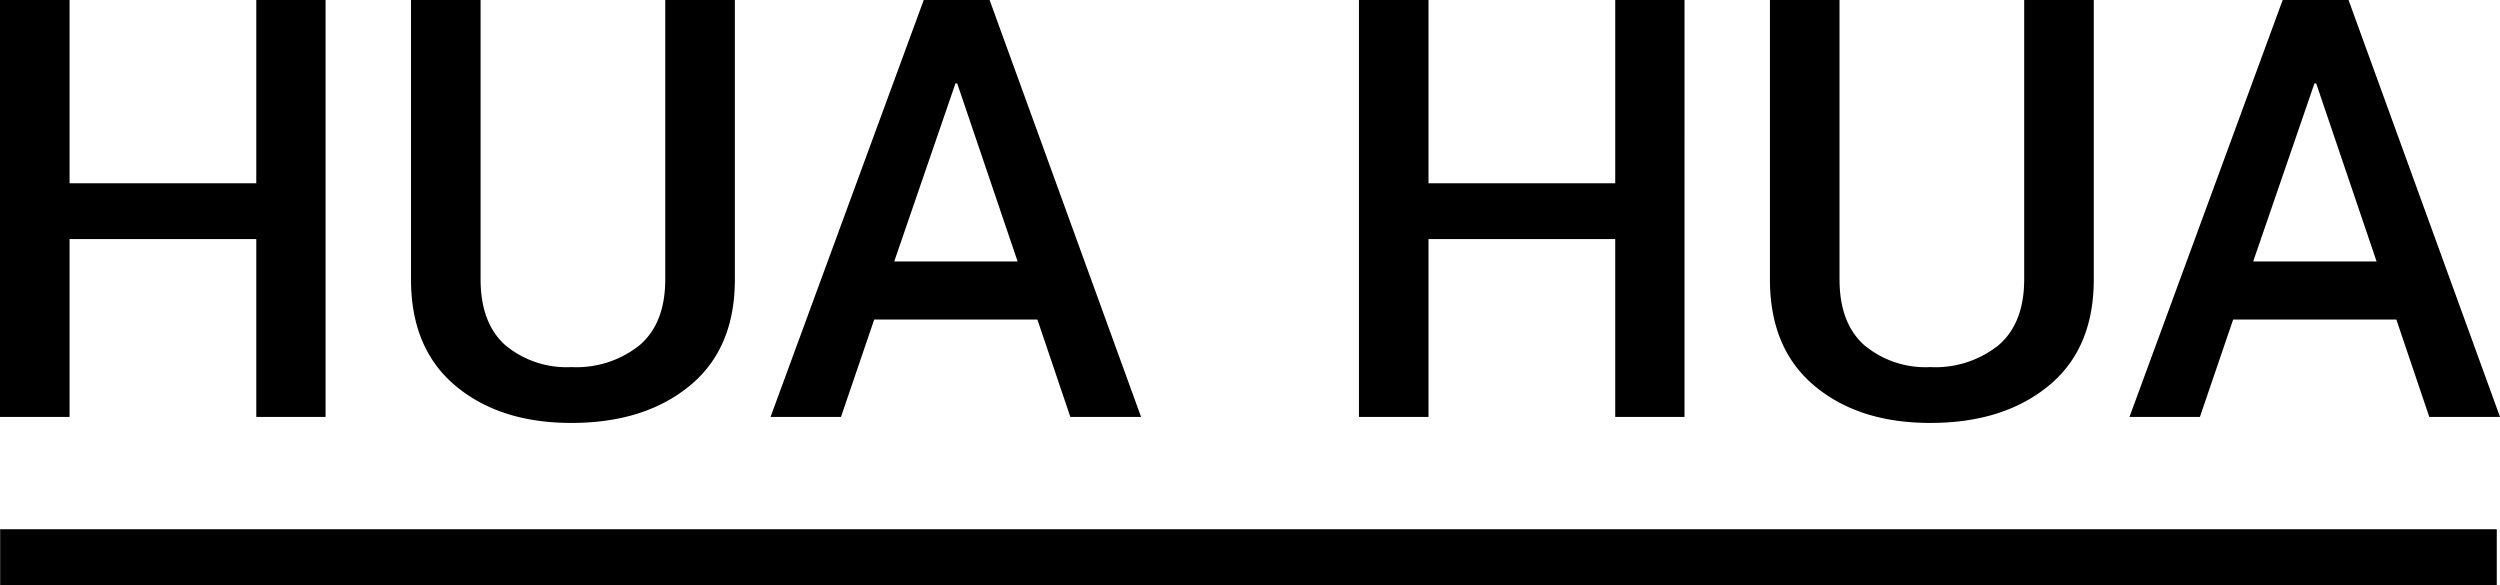 <svg xmlns="http://www.w3.org/2000/svg" viewBox="0 0 224.64 52.602">
  <g transform="translate(-230.771 -243.108)">
    <g transform="translate(230.771 243.108)">
      <path d="M260.025,280.571H253.8V264.592H237.023v15.979h-6.252V243.108h6.252v16.468H253.8V243.108h6.226Z" transform="translate(-230.771 -243.108)"/>
      <path d="M322.4,243.108V268.22q0,6.227-4.065,9.559t-10.626,3.332q-6.432,0-10.42-3.345T293.3,268.22V243.108h6.252V268.2q0,3.935,2.212,5.914a8.584,8.584,0,0,0,5.943,1.979,9.078,9.078,0,0,0,6.149-1.979q2.29-1.979,2.29-5.914V243.108Z" transform="translate(-256.368 -243.108)"/>
      <path d="M371.979,271.823H357.314l-2.985,8.748H348l13.766-37.463h5.918l13.611,37.463h-6.356ZM359.114,266.6H370.2l-5.429-16h-.154Z" transform="translate(-278.762 -243.108)"/>
      <path d="M466.773,280.571h-6.226V264.592H443.77v15.979h-6.251V243.108h6.251v16.468h16.778V243.108h6.226Z" transform="translate(-315.41 -243.108)"/>
      <path d="M529.146,243.108V268.22q0,6.227-4.065,9.559t-10.626,3.332q-6.433,0-10.42-3.345t-3.988-9.545V243.108H506.3V268.2q0,3.935,2.213,5.914a8.584,8.584,0,0,0,5.943,1.979,9.078,9.078,0,0,0,6.149-1.979q2.289-1.979,2.289-5.914V243.108Z" transform="translate(-341.008 -243.108)"/>
      <path d="M578.729,271.823H564.063l-2.986,8.748h-6.328l13.766-37.463h5.917l13.61,37.463h-6.355ZM565.864,266.6h11.089l-5.429-16h-.154Z" transform="translate(-363.402 -243.108)"/>
    </g>
    <rect width="224.336" height="5.047" transform="translate(230.785 290.663)"/>
  </g>
</svg>
